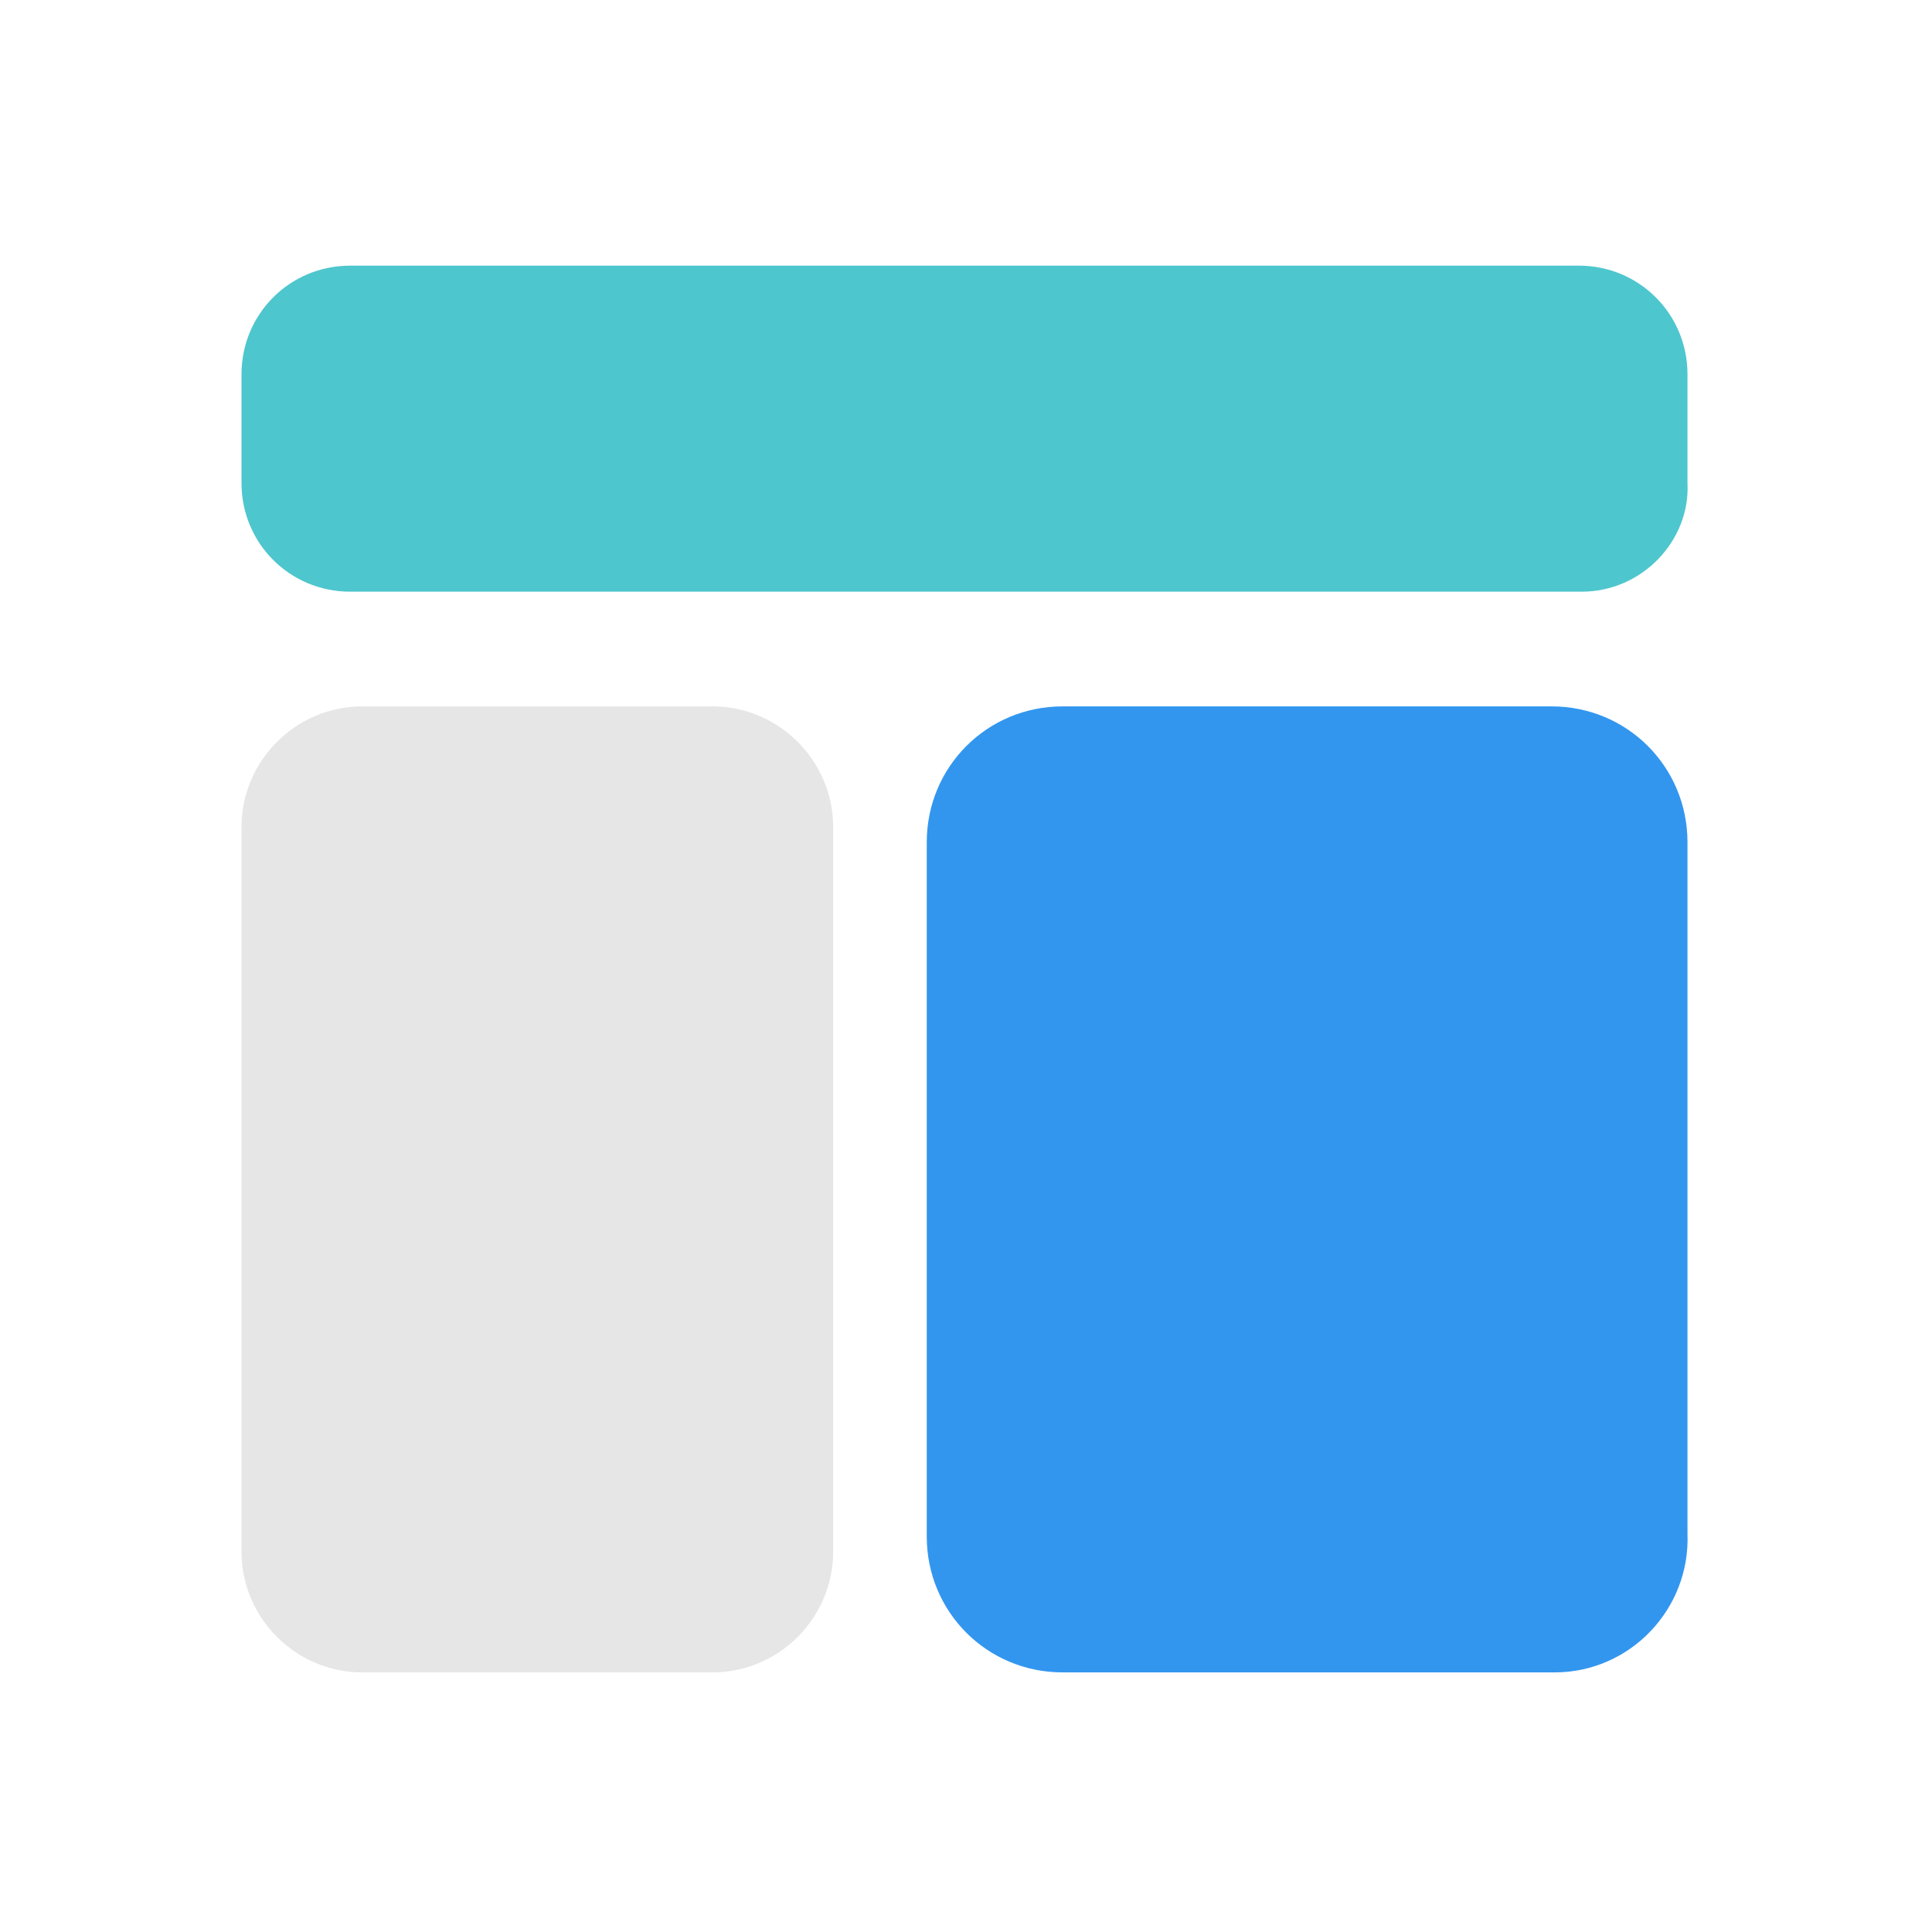 <?xml version="1.0" encoding="utf-8"?>
<!-- Generator: Adobe Illustrator 23.0.0, SVG Export Plug-In . SVG Version: 6.00 Build 0)  -->
<svg version="1.1" id="图层_1" xmlns="http://www.w3.org/2000/svg" xmlns:xlink="http://www.w3.org/1999/xlink" x="0px" y="0px"
	 viewBox="0 0 64 64" style="enable-background:new 0 0 64 64;" xml:space="preserve">
<style type="text/css">
	.st0{fill:#E6E6E6;}
	.st1{fill:#3296EF;}
	.st2{fill:#4EC6CE;}
</style>
<g>
	<path class="st0" d="M23.6,55.4H12c-2.2,0-4-1.8-4-4v-24c0-2.2,1.8-4,4-4h11.6c2.2,0,4,1.8,4,4v24C27.6,53.6,25.8,55.4,23.6,55.4z"
		/>
	<path class="st1" d="M51.5,55.4H35.2c-2.5,0-4.5-2-4.5-4.5V27.9c0-2.5,2-4.5,4.5-4.5h16.2c2.5,0,4.5,2,4.5,4.5v22.9
		C56,53.3,54,55.4,51.5,55.4z"/>
	<path class="st2" d="M52.4,19.6H11.6c-2,0-3.6-1.6-3.6-3.6v-3.6c0-2,1.6-3.6,3.6-3.6h40.7c2,0,3.6,1.6,3.6,3.6v3.6
		C56,17.9,54.4,19.6,52.4,19.6z"/>
</g>
</svg>
